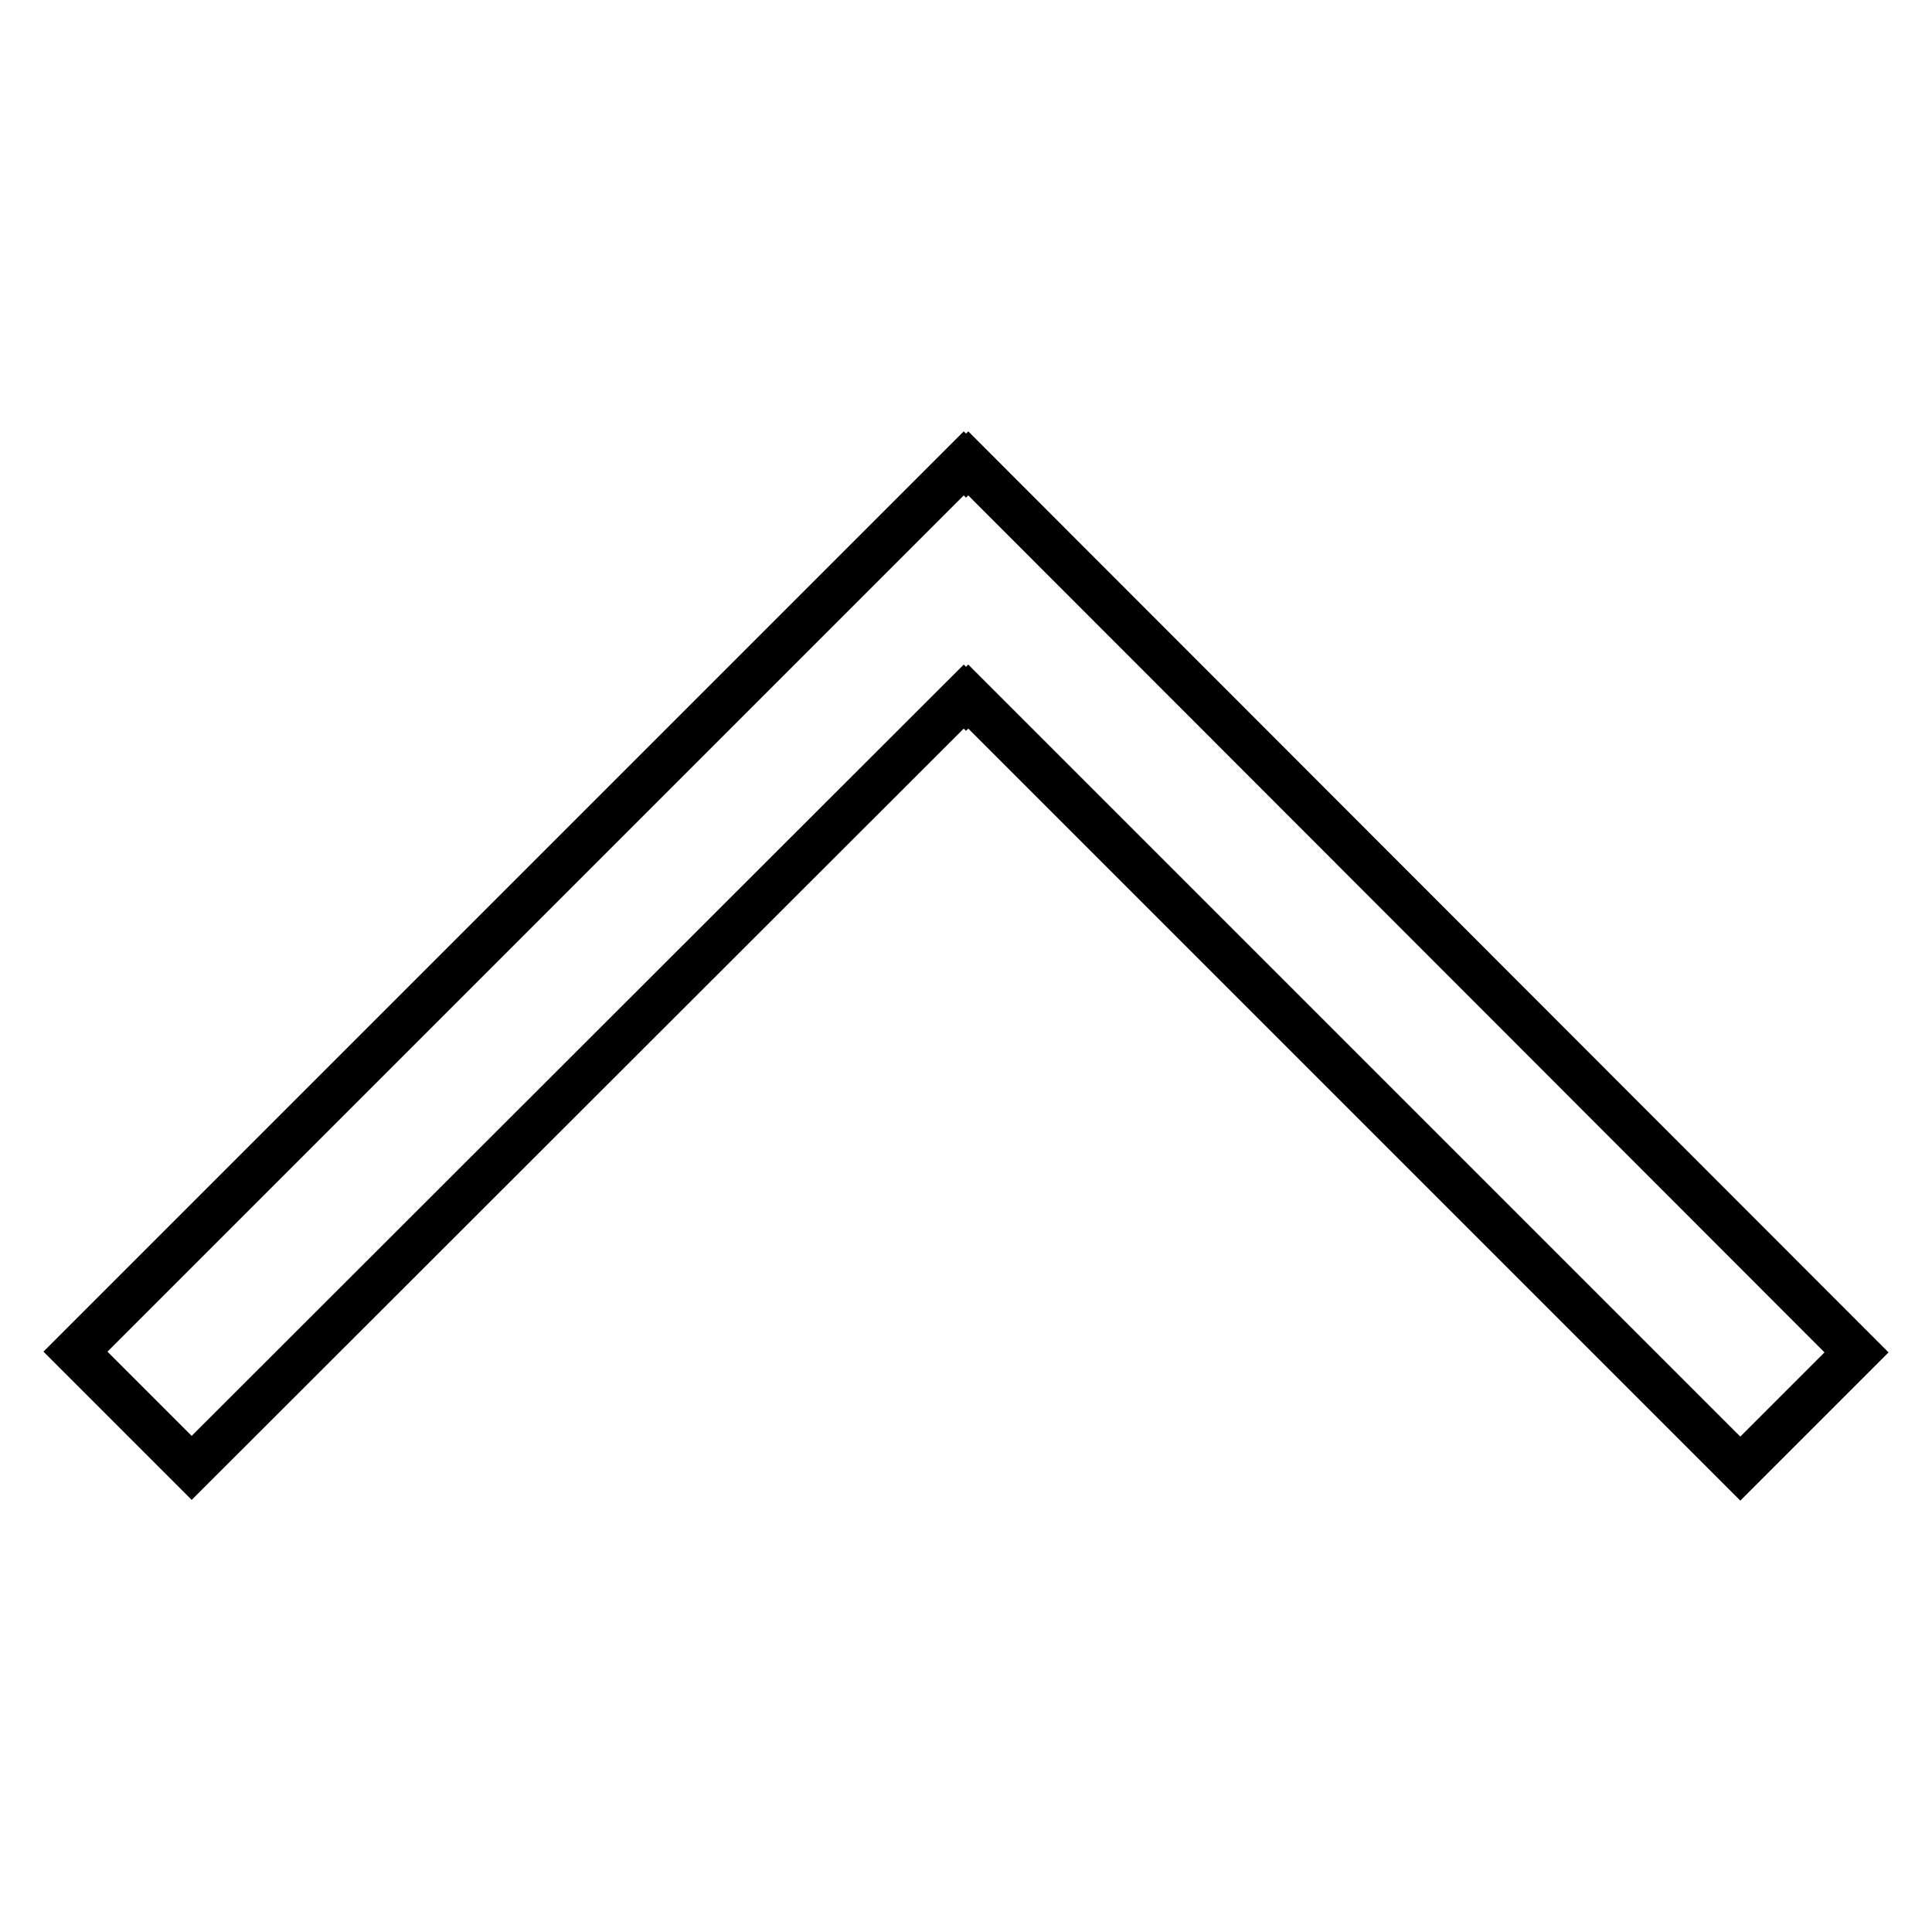 <?xml version="1.0" encoding="utf-8"?>
<!-- Svg Vector Icons : http://www.onlinewebfonts.com/icon -->
<!DOCTYPE svg PUBLIC "-//W3C//DTD SVG 1.1//EN" "http://www.w3.org/Graphics/SVG/1.1/DTD/svg11.dtd">
<svg version="1.1" xmlns="http://www.w3.org/2000/svg" xmlns:xlink="http://www.w3.org/1999/xlink" x="0px" y="0px" viewBox="0 0 256 256" enable-background="new 0 0 256 256" xml:space="preserve">
<g> <path stroke-width="6" fill-opacity="0" stroke="#000000"  d="M127.7,92.3l0.3,0.3l0.3-0.3l102.3,102.3l15.4-15.4L128.3,61.4l-0.3,0.3l-0.3-0.3L10,179.1l15.4,15.4 L127.7,92.3z"/></g>
</svg>